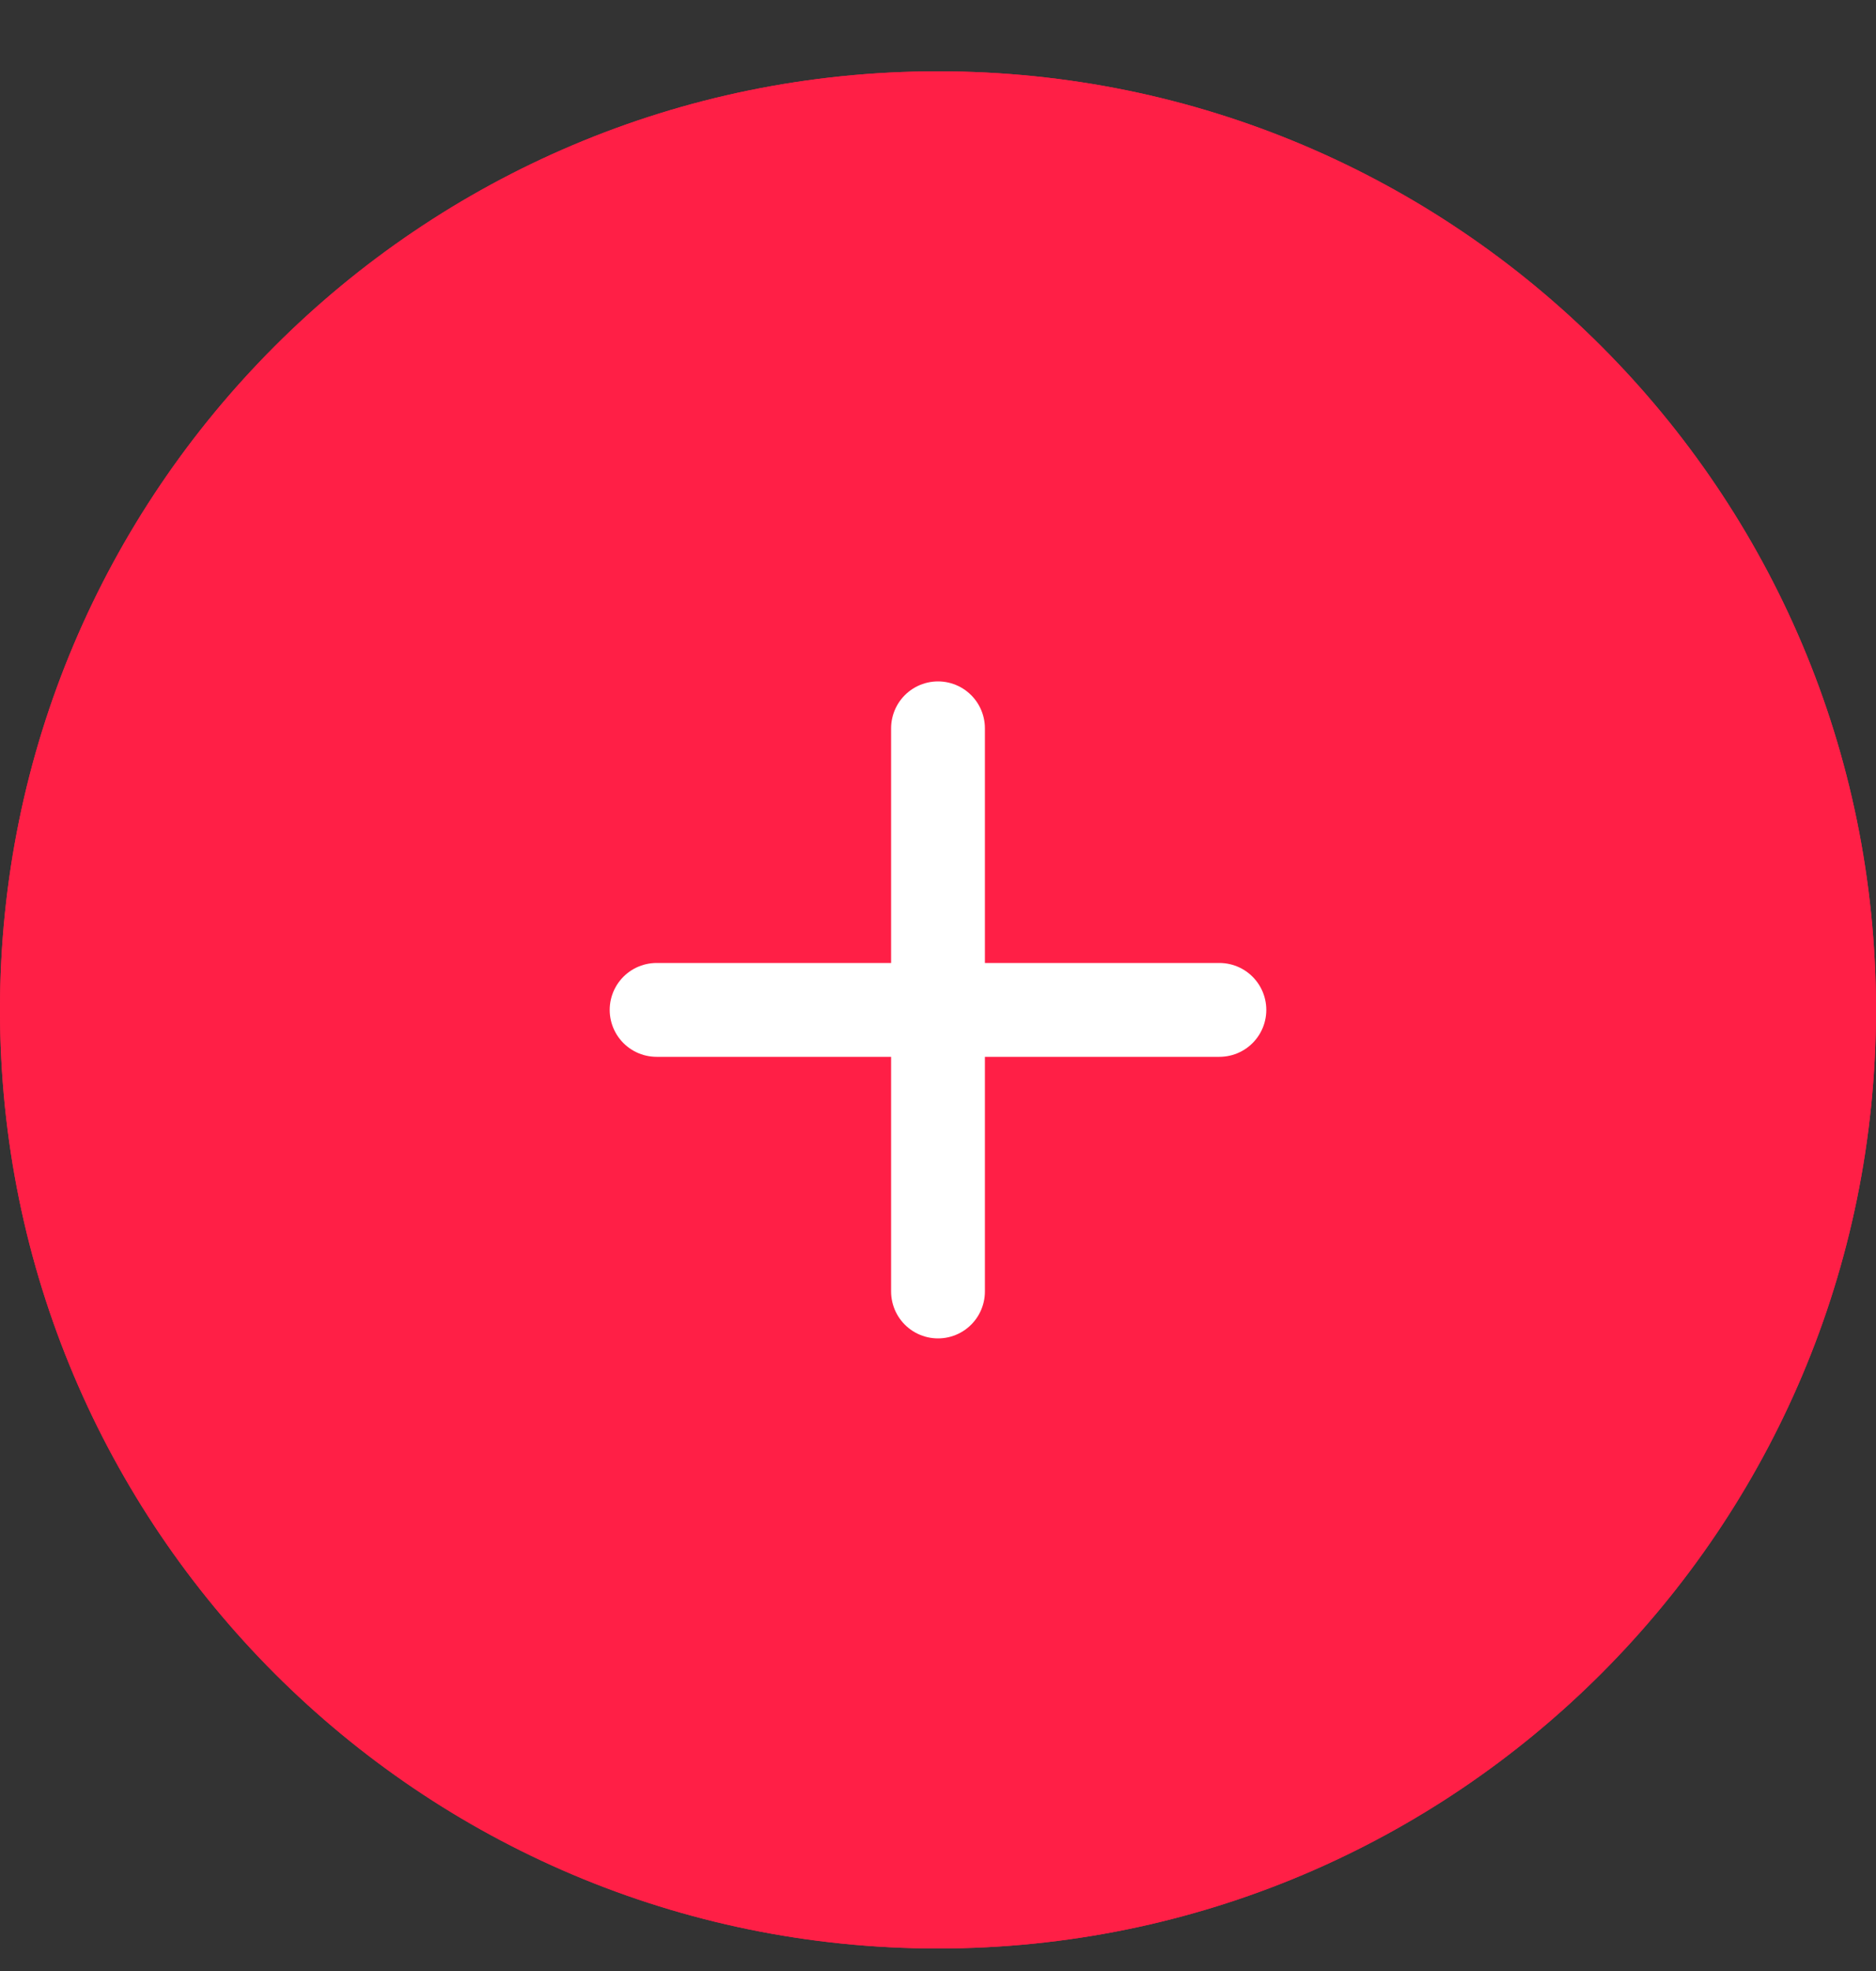 <?xml version="1.0" encoding="UTF-8"?> <svg xmlns="http://www.w3.org/2000/svg" width="20" height="21" viewBox="0 0 20 21" fill="none"><rect x="0" y="0" width="20" height="21" fill="#333333" stroke="none"/><g clip-path="url(#clip0_212_19)"><path d="M0 10.76C0 5.237 4.477 0.76 10 0.76C15.523 0.76 20 5.237 20 10.76C20 16.283 15.523 20.76 10 20.76C4.477 20.76 0 16.283 0 10.76Z" fill="#FF1F46"></path><path d="M0 10.76C0 5.237 4.477 0.76 10 0.76C15.523 0.76 20 5.237 20 10.76C20 16.283 15.523 20.76 10 20.76C4.477 20.76 0 16.283 0 10.76Z" fill="url(#paint0_linear_212_19)"></path><path d="M7 10.76H10M10 10.76H13M10 10.76V13.76V7.76" stroke="white" stroke-linecap="round" stroke-linejoin="round"></path></g><defs><linearGradient id="paint0_linear_212_19" x1="-0.761" y1="23.199" x2="21.913" y2="22.028" gradientUnits="userSpaceOnUse"><stop stop-color="#FF1F46"></stop><stop offset="1" stop-color="#FF1F46"></stop></linearGradient><clipPath id="clip0_212_19"><rect width="20" height="21" fill="white"></rect></clipPath></defs></svg> 